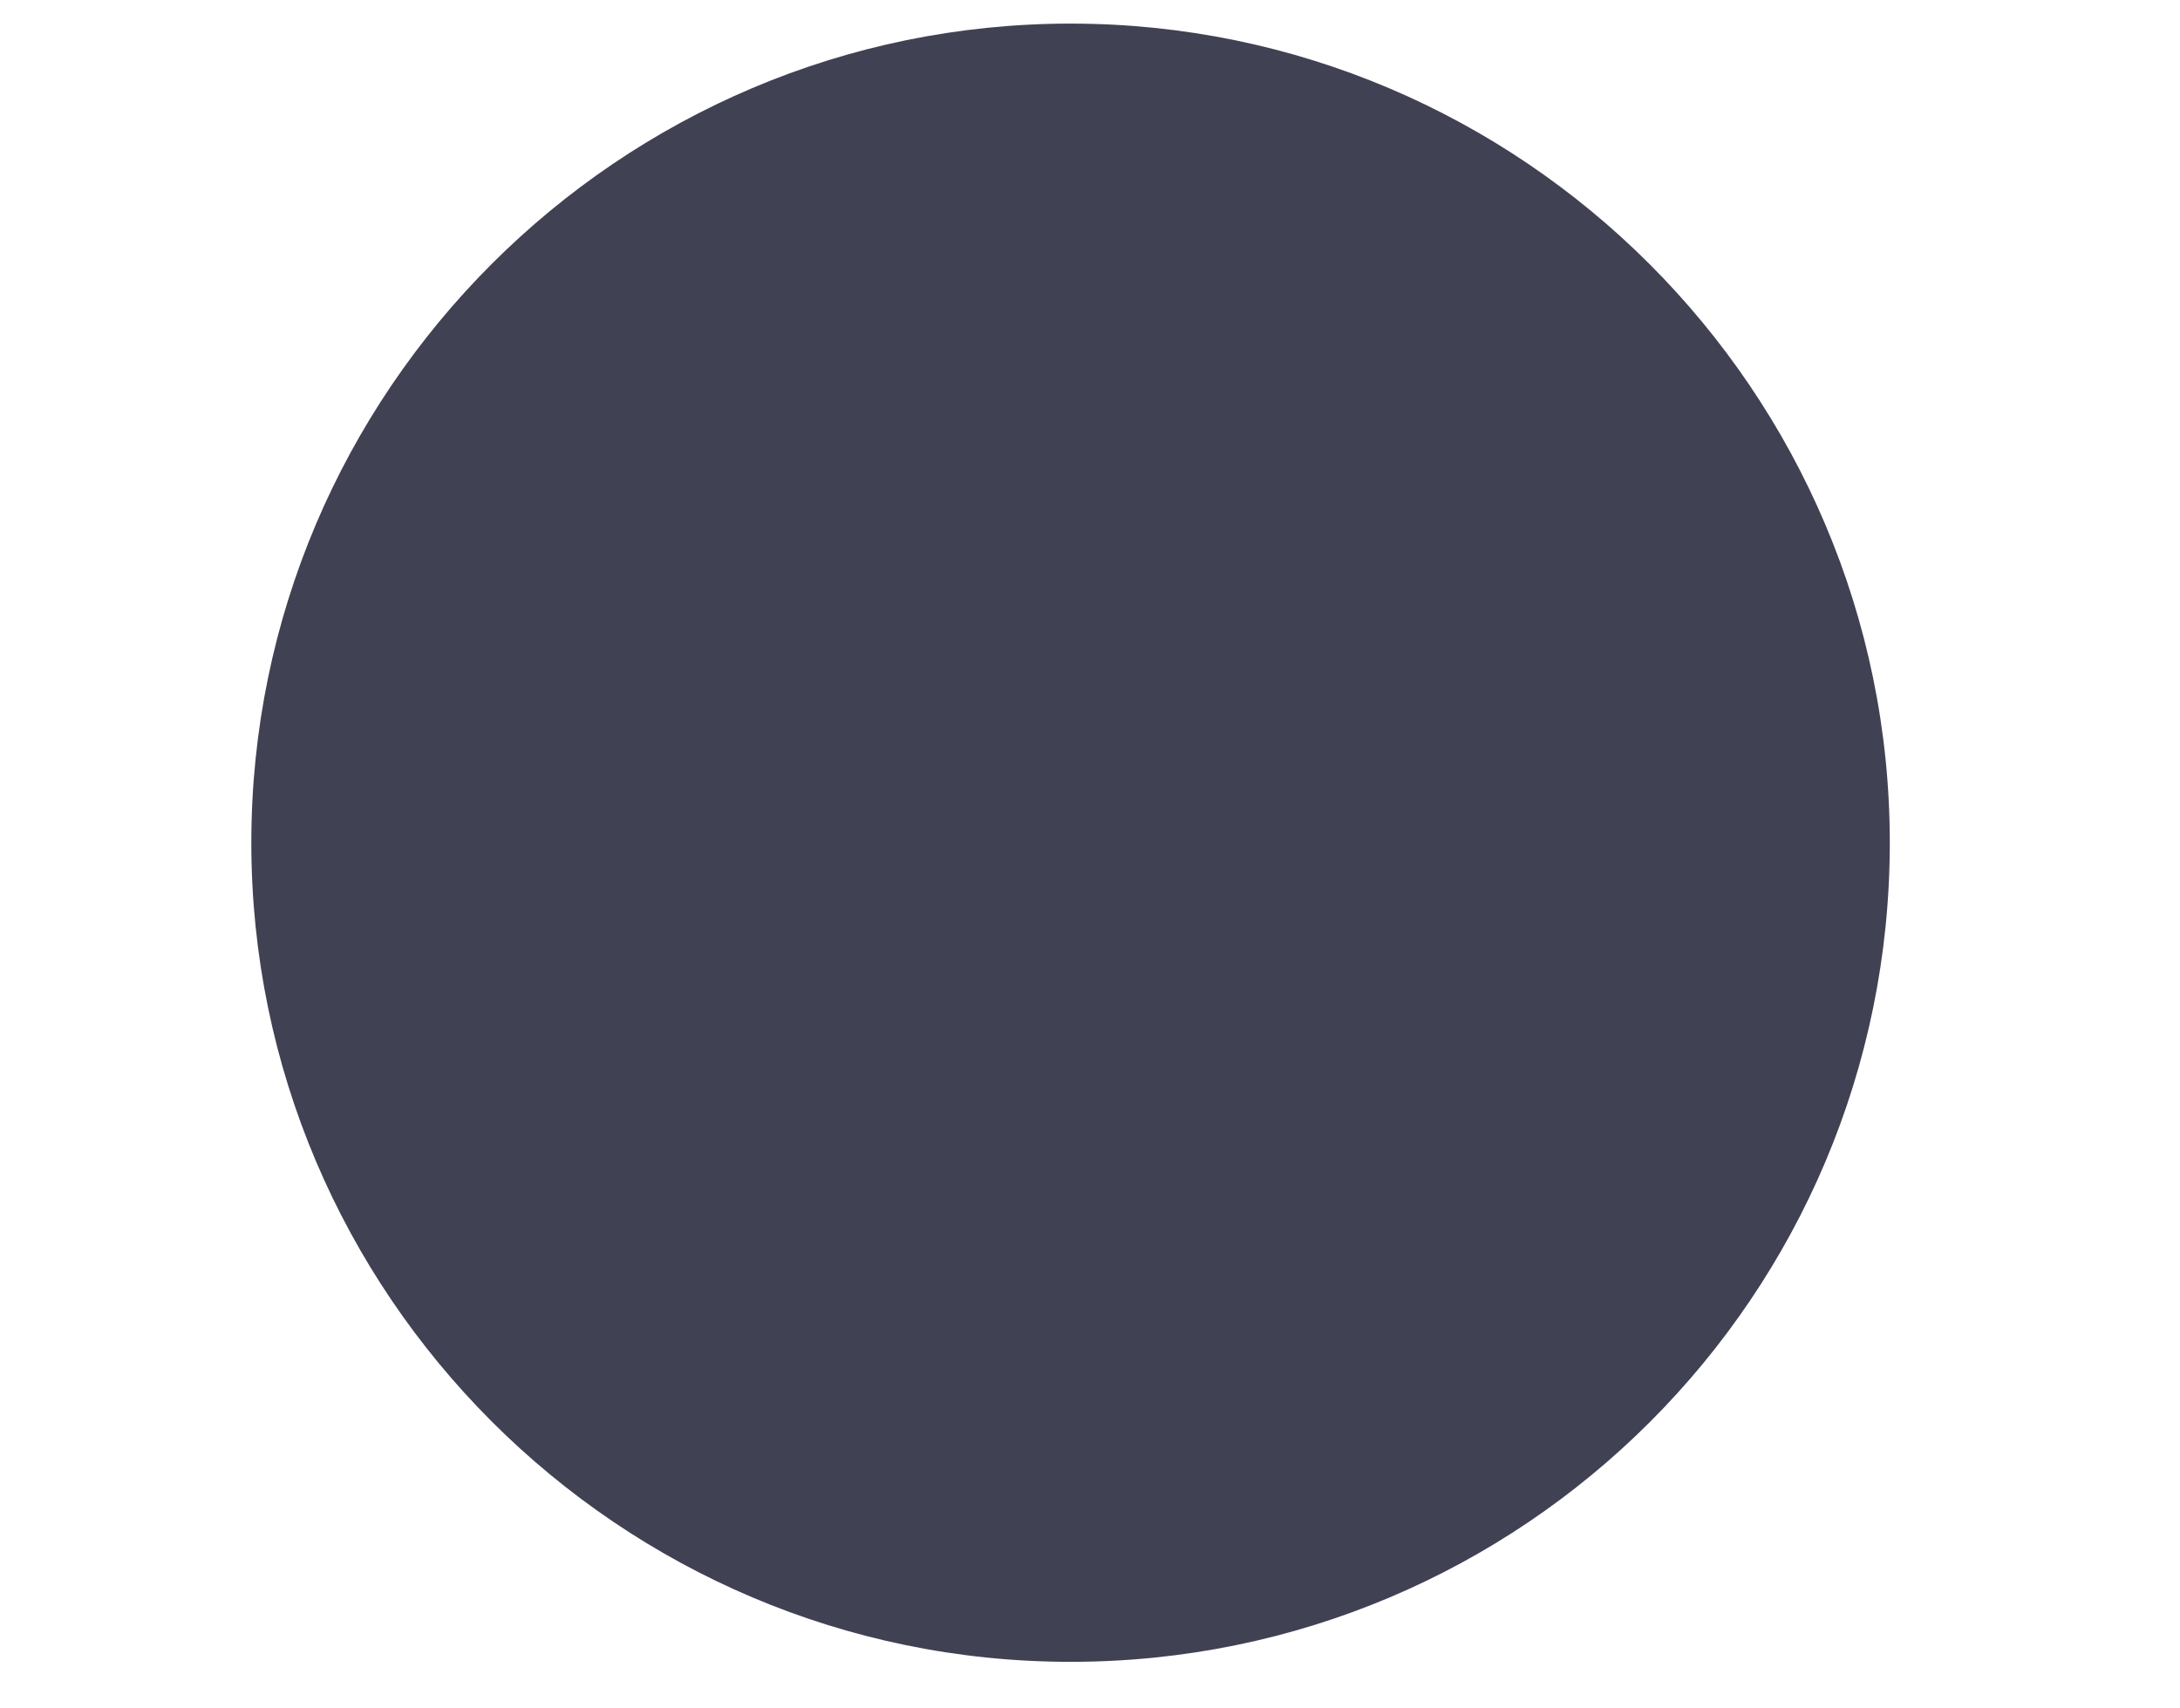 <?xml version="1.0" encoding="utf-8"?>
<!-- Generator: Adobe Illustrator 25.2.0, SVG Export Plug-In . SVG Version: 6.00 Build 0)  -->
<svg version="1.1" id="Layer_1" xmlns="http://www.w3.org/2000/svg" xmlns:xlink="http://www.w3.org/1999/xlink" x="0px" y="0px"
	 viewBox="0 0 157 123" style="enable-background:new 0 0 157 123;" xml:space="preserve">
<style type="text/css">
	.st0{fill:#414154;}
</style>
<path class="st0" d="M77.1,119.7c-32.5,0-59-26.5-59-59c0-32.5,26.5-59,59-59c32.5,0,59,26.5,59,59
	C136.1,93.3,109.7,119.7,77.1,119.7z"/>
</svg>

